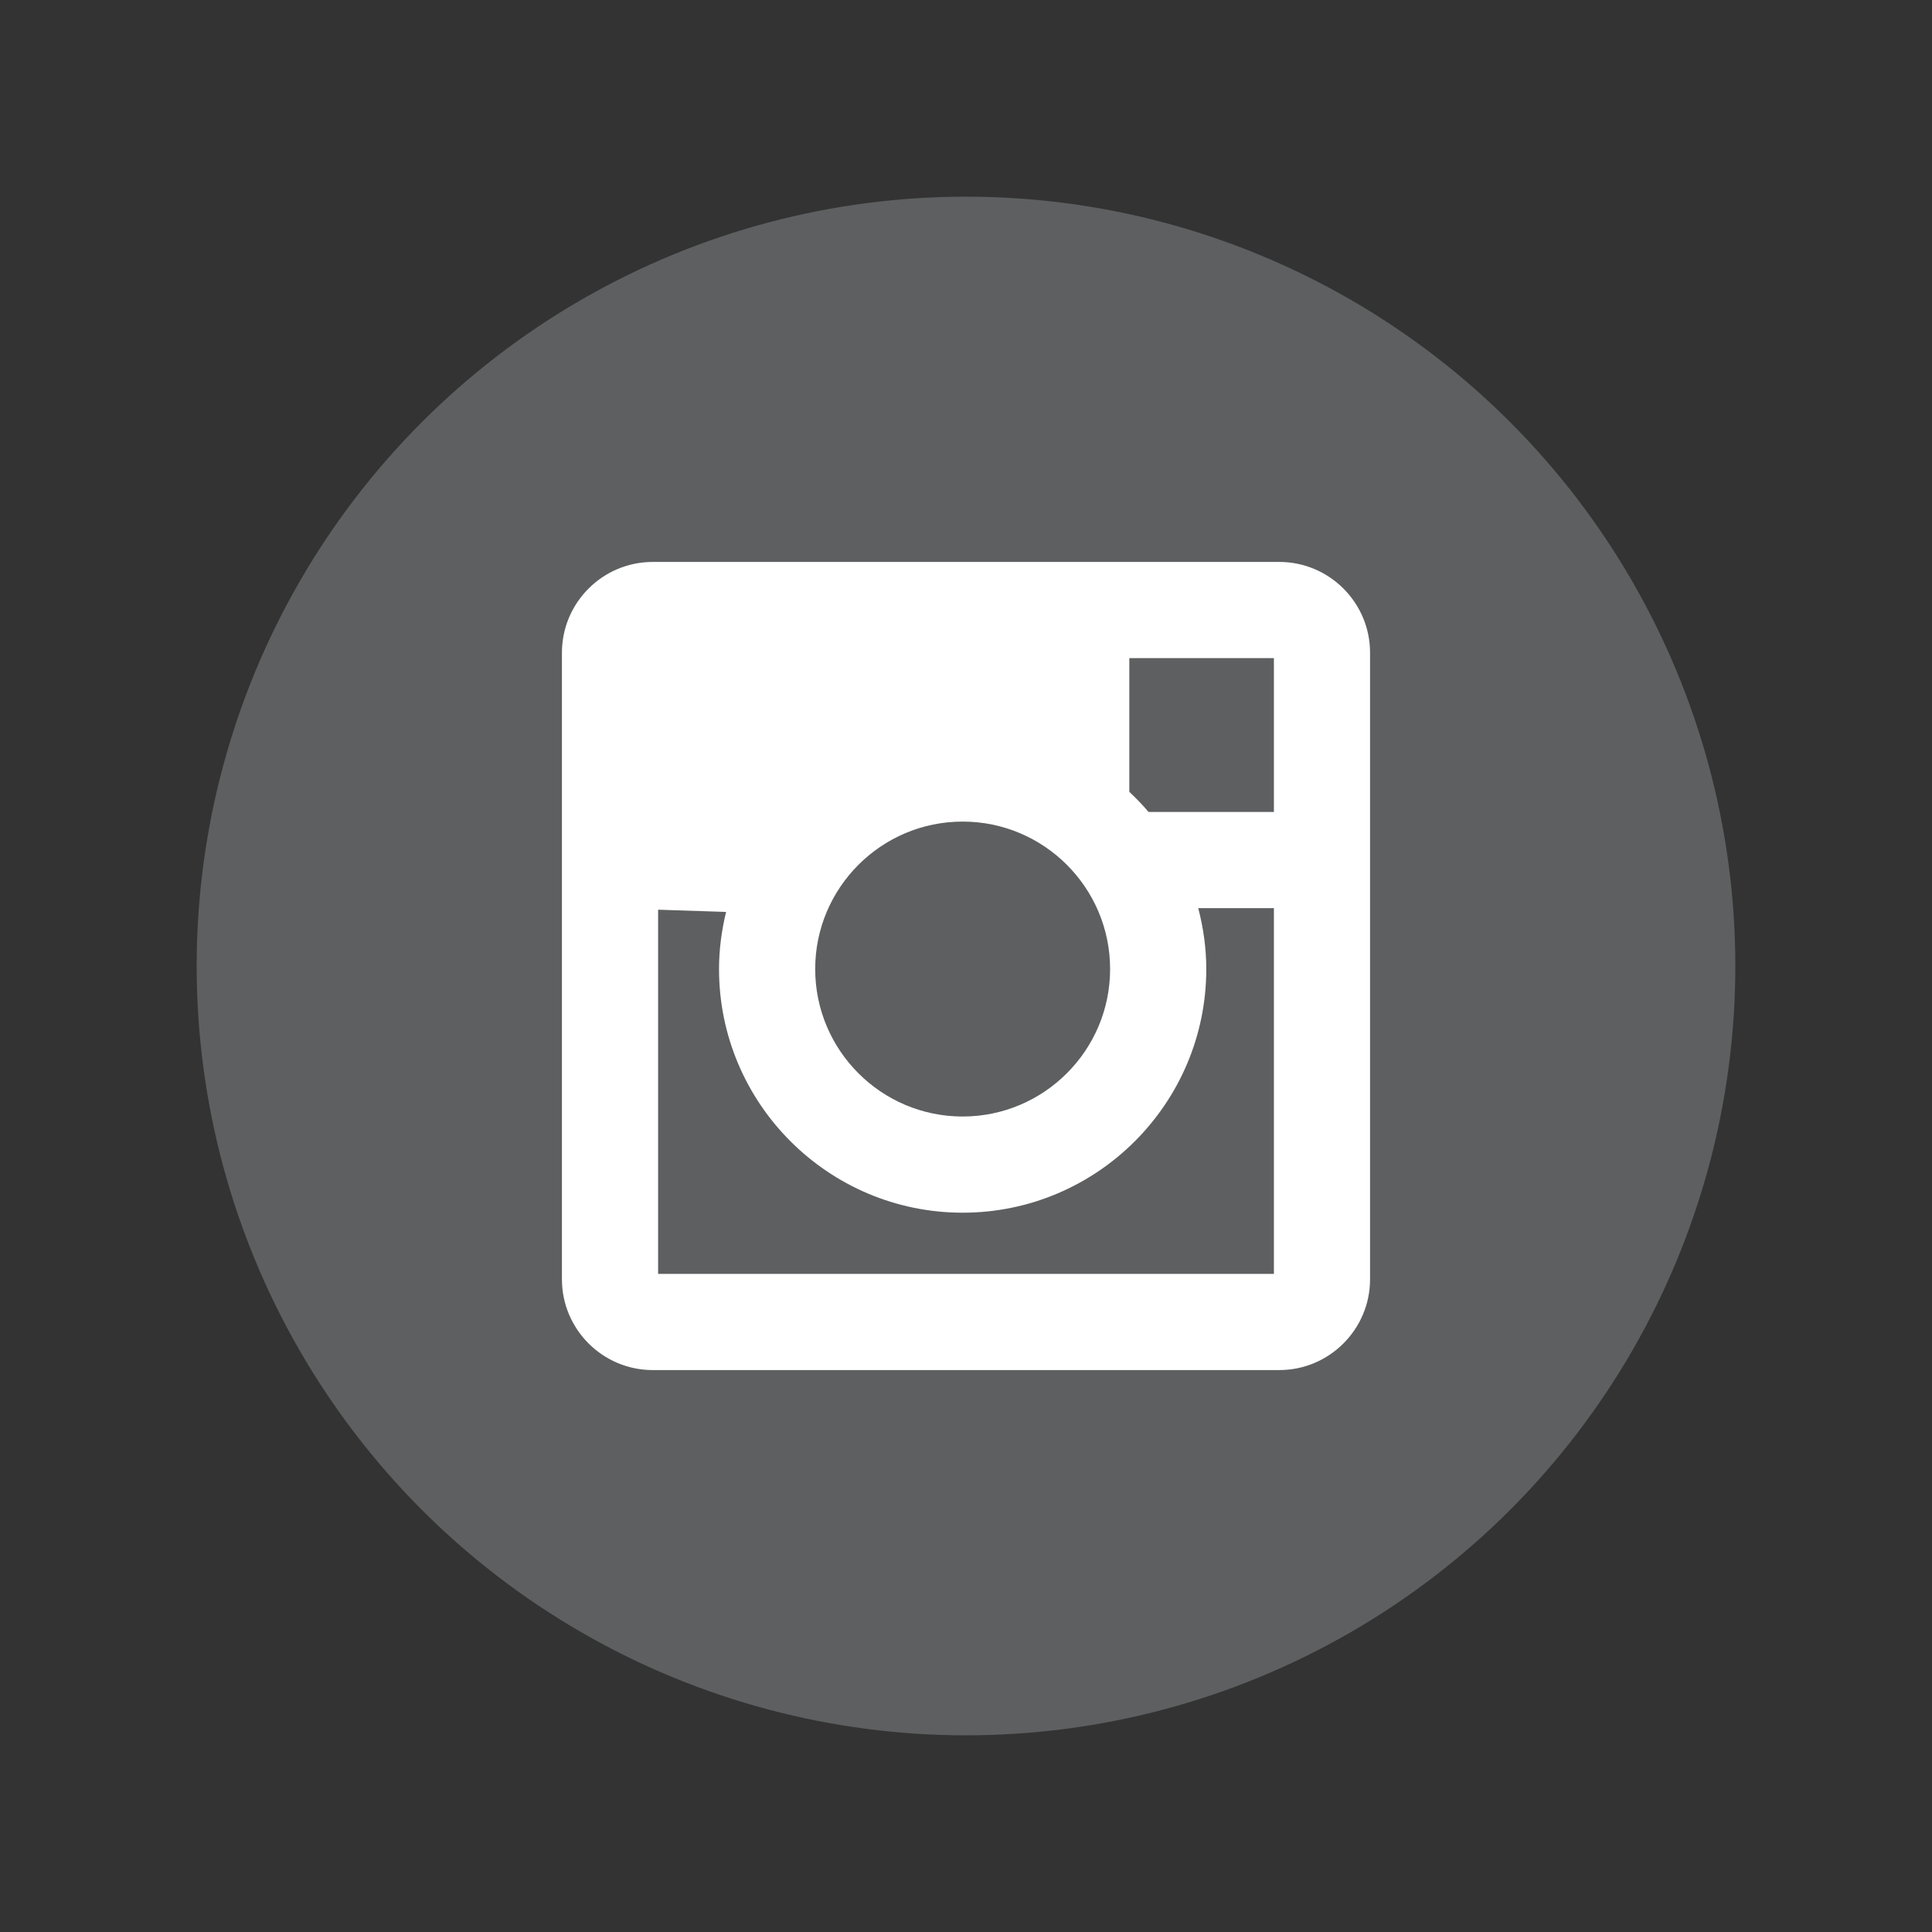 <?xml version="1.0" encoding="utf-8"?>
<!-- Generator: Adobe Illustrator 16.0.0, SVG Export Plug-In . SVG Version: 6.00 Build 0)  -->
<!DOCTYPE svg PUBLIC "-//W3C//DTD SVG 1.0//EN" "http://www.w3.org/TR/2001/REC-SVG-20010904/DTD/svg10.dtd">
<svg version="1.0" id="Layer_1" xmlns="http://www.w3.org/2000/svg" xmlns:xlink="http://www.w3.org/1999/xlink" x="0px" y="0px"
	 width="216px" height="216px" viewBox="0 0 216 216" enable-background="new 0 0 216 216" xml:space="preserve">
<rect x="0" y="0" width="216" height="216" fill="#333333" stroke="none"/>
<circle fill="#5D5F60" cx="108" cy="108" r="86.012"/>
<path fill="#FFFFFF" d="M143.023,62.825H72.979c-5.599,0-10.154,4.554-10.154,10.152v70.047c0,5.596,4.556,10.152,10.154,10.152
	h70.044c5.597,0,10.151-4.557,10.151-10.152V72.977C153.175,67.378,148.62,62.825,143.023,62.825z M142.424,90.779H128.41
	c-0.669-0.792-1.394-1.537-2.15-2.248V73.577h16.164V90.779z M107.624,91.854c9.093,0,16.488,7.396,16.488,16.487
	c0,9.09-7.396,16.487-16.488,16.487c-9.091,0-16.484-7.396-16.484-16.487C91.14,99.25,98.533,91.854,107.624,91.854z
	 M73.577,142.424v-40.719l7.599,0.25c-0.495,2.053-0.788,4.185-0.788,6.387c0,15.02,12.217,27.239,27.236,27.239
	c15.021,0,27.24-12.219,27.24-27.239c0-2.355-0.333-4.629-0.898-6.811h8.458v40.893H73.577z"/>
</svg>
